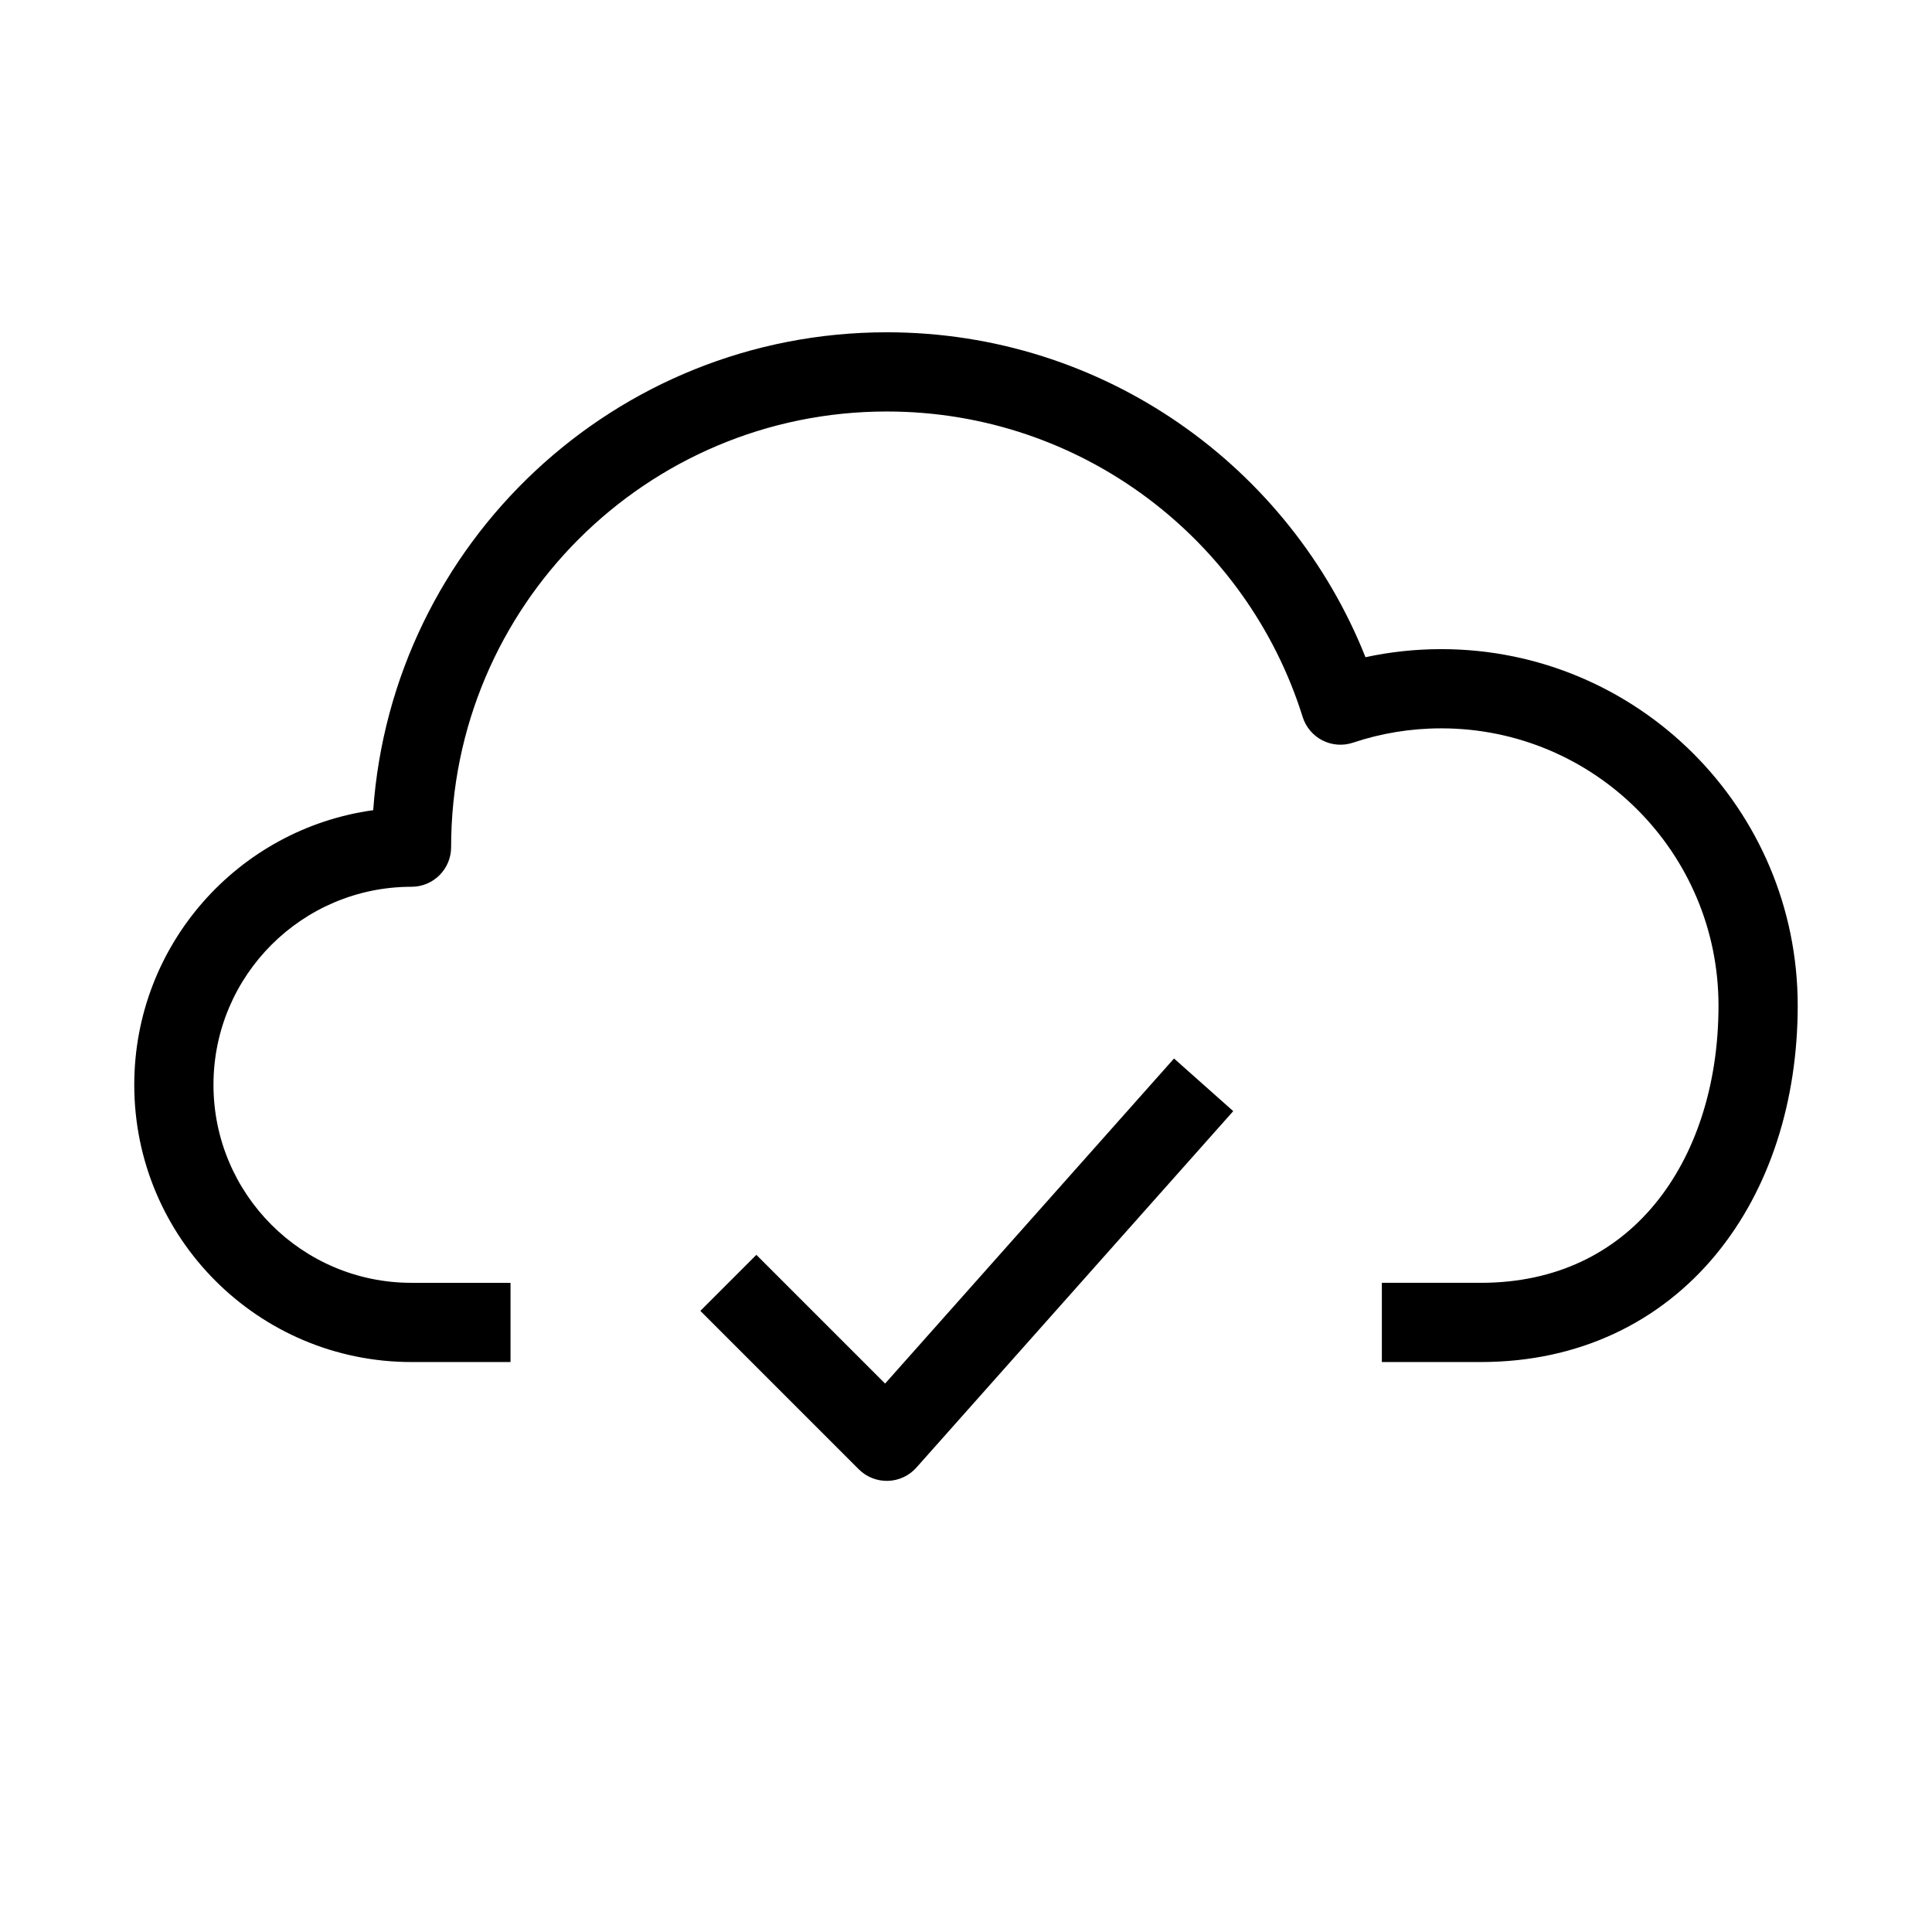 <?xml version="1.0" encoding="UTF-8"?>
<!-- Uploaded to: ICON Repo, www.svgrepo.com, Generator: ICON Repo Mixer Tools -->
<svg fill="#000000" width="800px" height="800px" version="1.1" viewBox="144 144 512 512" xmlns="http://www.w3.org/2000/svg">
 <g fill-rule="evenodd">
  <path d="m379.01 253.05c-63.766 0-115.46 51.691-115.46 115.46 0 5.793-4.699 10.496-10.496 10.496-28.984 0-52.48 23.496-52.48 52.48 0 28.98 23.496 52.477 52.48 52.477h26.238v20.992h-26.238c-40.578 0-73.473-32.895-73.473-73.469 0-37.137 27.547-67.836 63.324-72.777 5.023-70.785 64.039-126.65 136.1-126.65 57.594 0 106.83 35.676 126.86 86.109 6.481-1.402 13.199-2.141 20.082-2.141 52.172 0 94.465 42.293 94.465 94.465 0 25.145-7.344 48.645-21.754 66.062-14.578 17.621-35.918 28.398-62.215 28.398h-26.238v-20.992h26.238c20.082 0 35.477-8.016 46.043-20.785 10.727-12.969 16.934-31.453 16.934-52.684 0-40.578-32.895-73.473-73.473-73.473-8.188 0-16.043 1.336-23.375 3.793-2.676 0.898-5.598 0.68-8.109-0.602-2.512-1.285-4.402-3.523-5.246-6.215-14.676-46.918-58.484-80.945-110.21-80.945z"/>
  <path d="m378.56 510.66 76.57-86.145 15.691 13.949-83.969 94.465c-1.918 2.16-4.644 3.43-7.535 3.516-2.891 0.086-5.688-1.023-7.731-3.066l-41.984-41.984 14.844-14.848z"/>
 </g>
</svg>